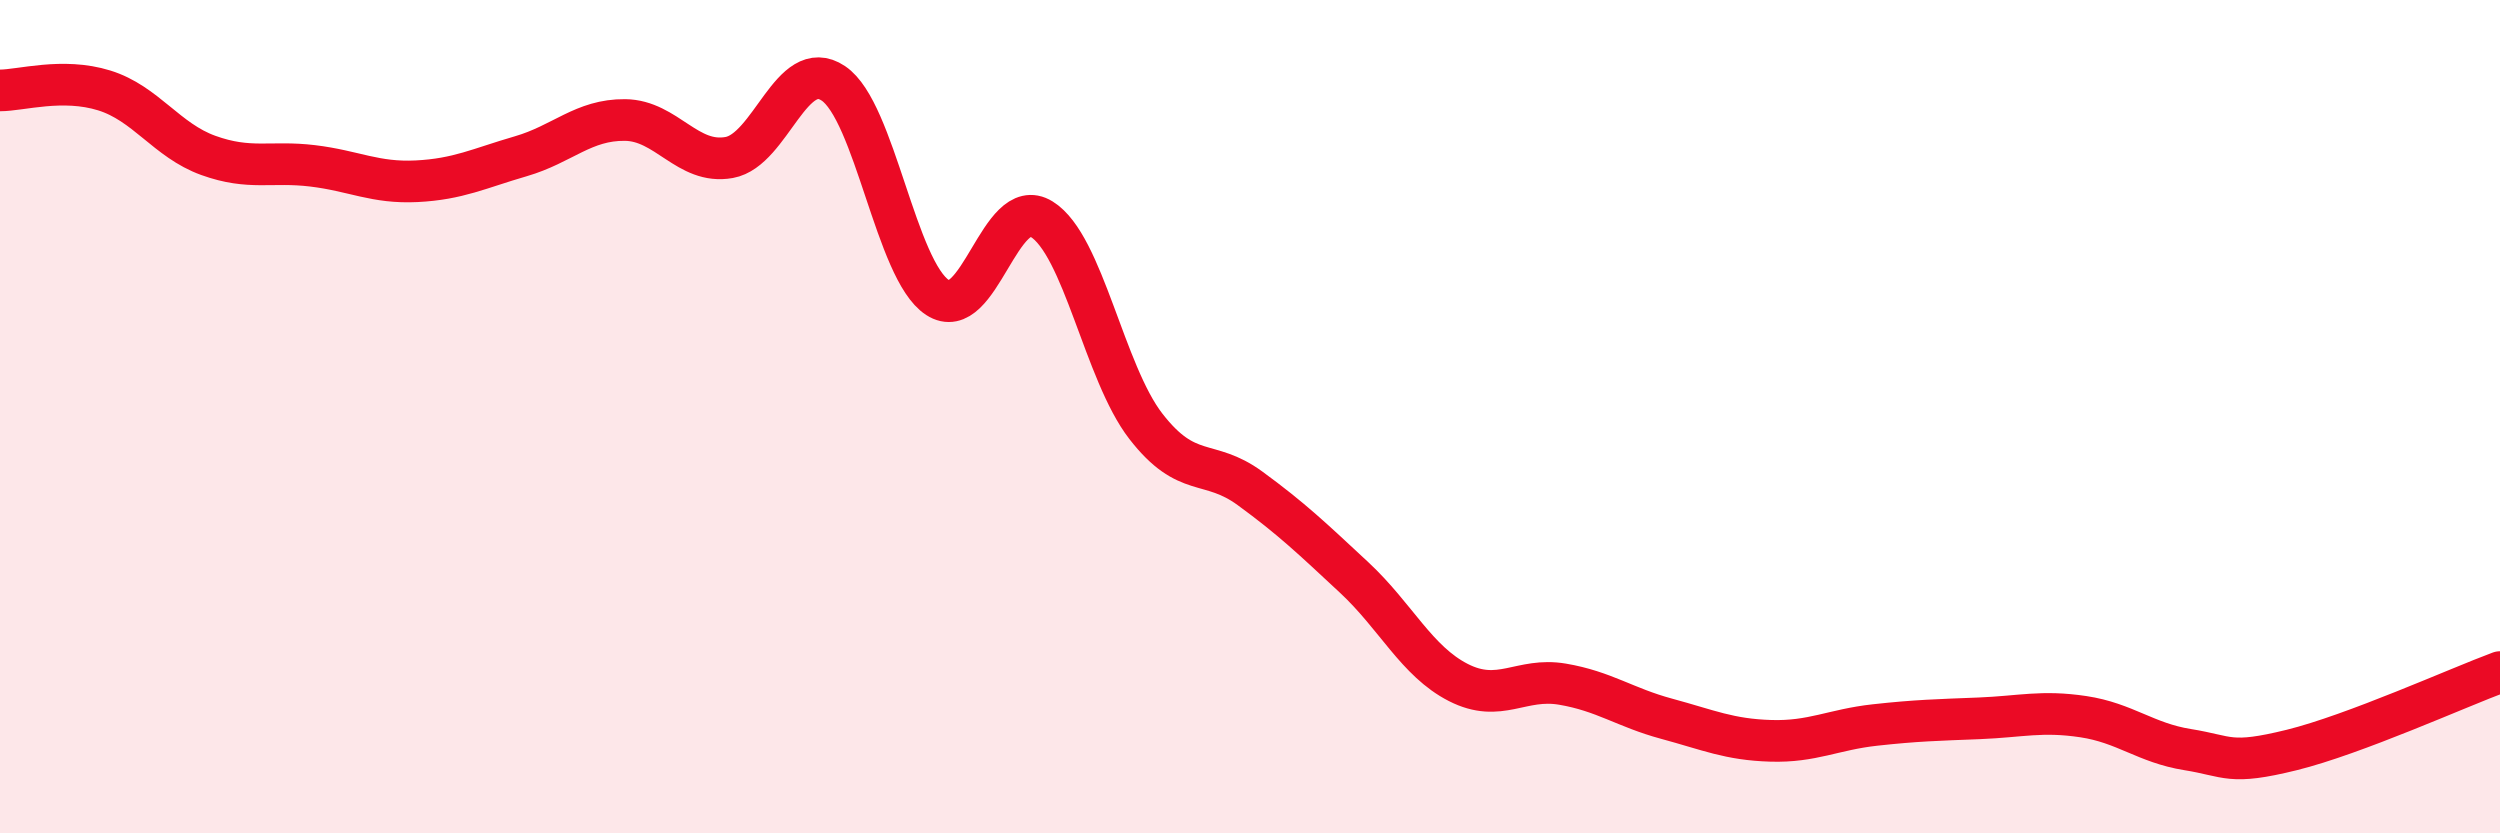 
    <svg width="60" height="20" viewBox="0 0 60 20" xmlns="http://www.w3.org/2000/svg">
      <path
        d="M 0,2.17 C 0.5,2.17 1.5,1.86 2.5,2.17 C 3.5,2.48 4,3.37 5,3.73 C 6,4.09 6.5,3.86 7.5,3.98 C 8.5,4.1 9,4.4 10,4.35 C 11,4.3 11.5,4.04 12.5,3.75 C 13.5,3.46 14,2.87 15,2.88 C 16,2.89 16.5,3.96 17.5,3.78 C 18.5,3.6 19,1.33 20,2 C 21,2.67 21.5,6.49 22.5,7.14 C 23.5,7.79 24,4.64 25,5.26 C 26,5.88 26.5,8.94 27.5,10.23 C 28.5,11.52 29,10.99 30,11.72 C 31,12.45 31.5,12.93 32.5,13.86 C 33.5,14.79 34,15.87 35,16.38 C 36,16.89 36.5,16.25 37.5,16.42 C 38.5,16.59 39,16.98 40,17.25 C 41,17.52 41.5,17.75 42.5,17.78 C 43.5,17.81 44,17.51 45,17.4 C 46,17.29 46.5,17.28 47.5,17.24 C 48.5,17.2 49,17.05 50,17.2 C 51,17.35 51.5,17.83 52.5,17.99 C 53.5,18.15 53.5,18.37 55,18 C 56.5,17.63 59,16.5 60,16.13L60 20L0 20Z"
        fill="#EB0A25"
        opacity="0.1"
        stroke-linecap="round"
        stroke-linejoin="round"
      />
      <path
        d="M 0,2.17 C 0.5,2.17 1.5,1.86 2.5,2.17 C 3.5,2.48 4,3.37 5,3.73 C 6,4.09 6.5,3.86 7.5,3.98 C 8.5,4.1 9,4.4 10,4.35 C 11,4.3 11.5,4.04 12.5,3.75 C 13.5,3.46 14,2.87 15,2.88 C 16,2.89 16.5,3.96 17.5,3.78 C 18.5,3.6 19,1.33 20,2 C 21,2.67 21.5,6.49 22.5,7.14 C 23.5,7.79 24,4.64 25,5.26 C 26,5.88 26.5,8.94 27.5,10.23 C 28.5,11.52 29,10.99 30,11.72 C 31,12.45 31.5,12.93 32.5,13.86 C 33.5,14.79 34,15.87 35,16.38 C 36,16.89 36.5,16.25 37.5,16.42 C 38.5,16.59 39,16.98 40,17.25 C 41,17.52 41.5,17.75 42.5,17.78 C 43.5,17.81 44,17.51 45,17.4 C 46,17.29 46.5,17.28 47.5,17.24 C 48.5,17.2 49,17.05 50,17.2 C 51,17.35 51.5,17.83 52.5,17.99 C 53.5,18.15 53.5,18.37 55,18 C 56.5,17.63 59,16.5 60,16.13"
        stroke="#EB0A25"
        stroke-width="1"
        fill="none"
        stroke-linecap="round"
        stroke-linejoin="round"
      />
    </svg>
  